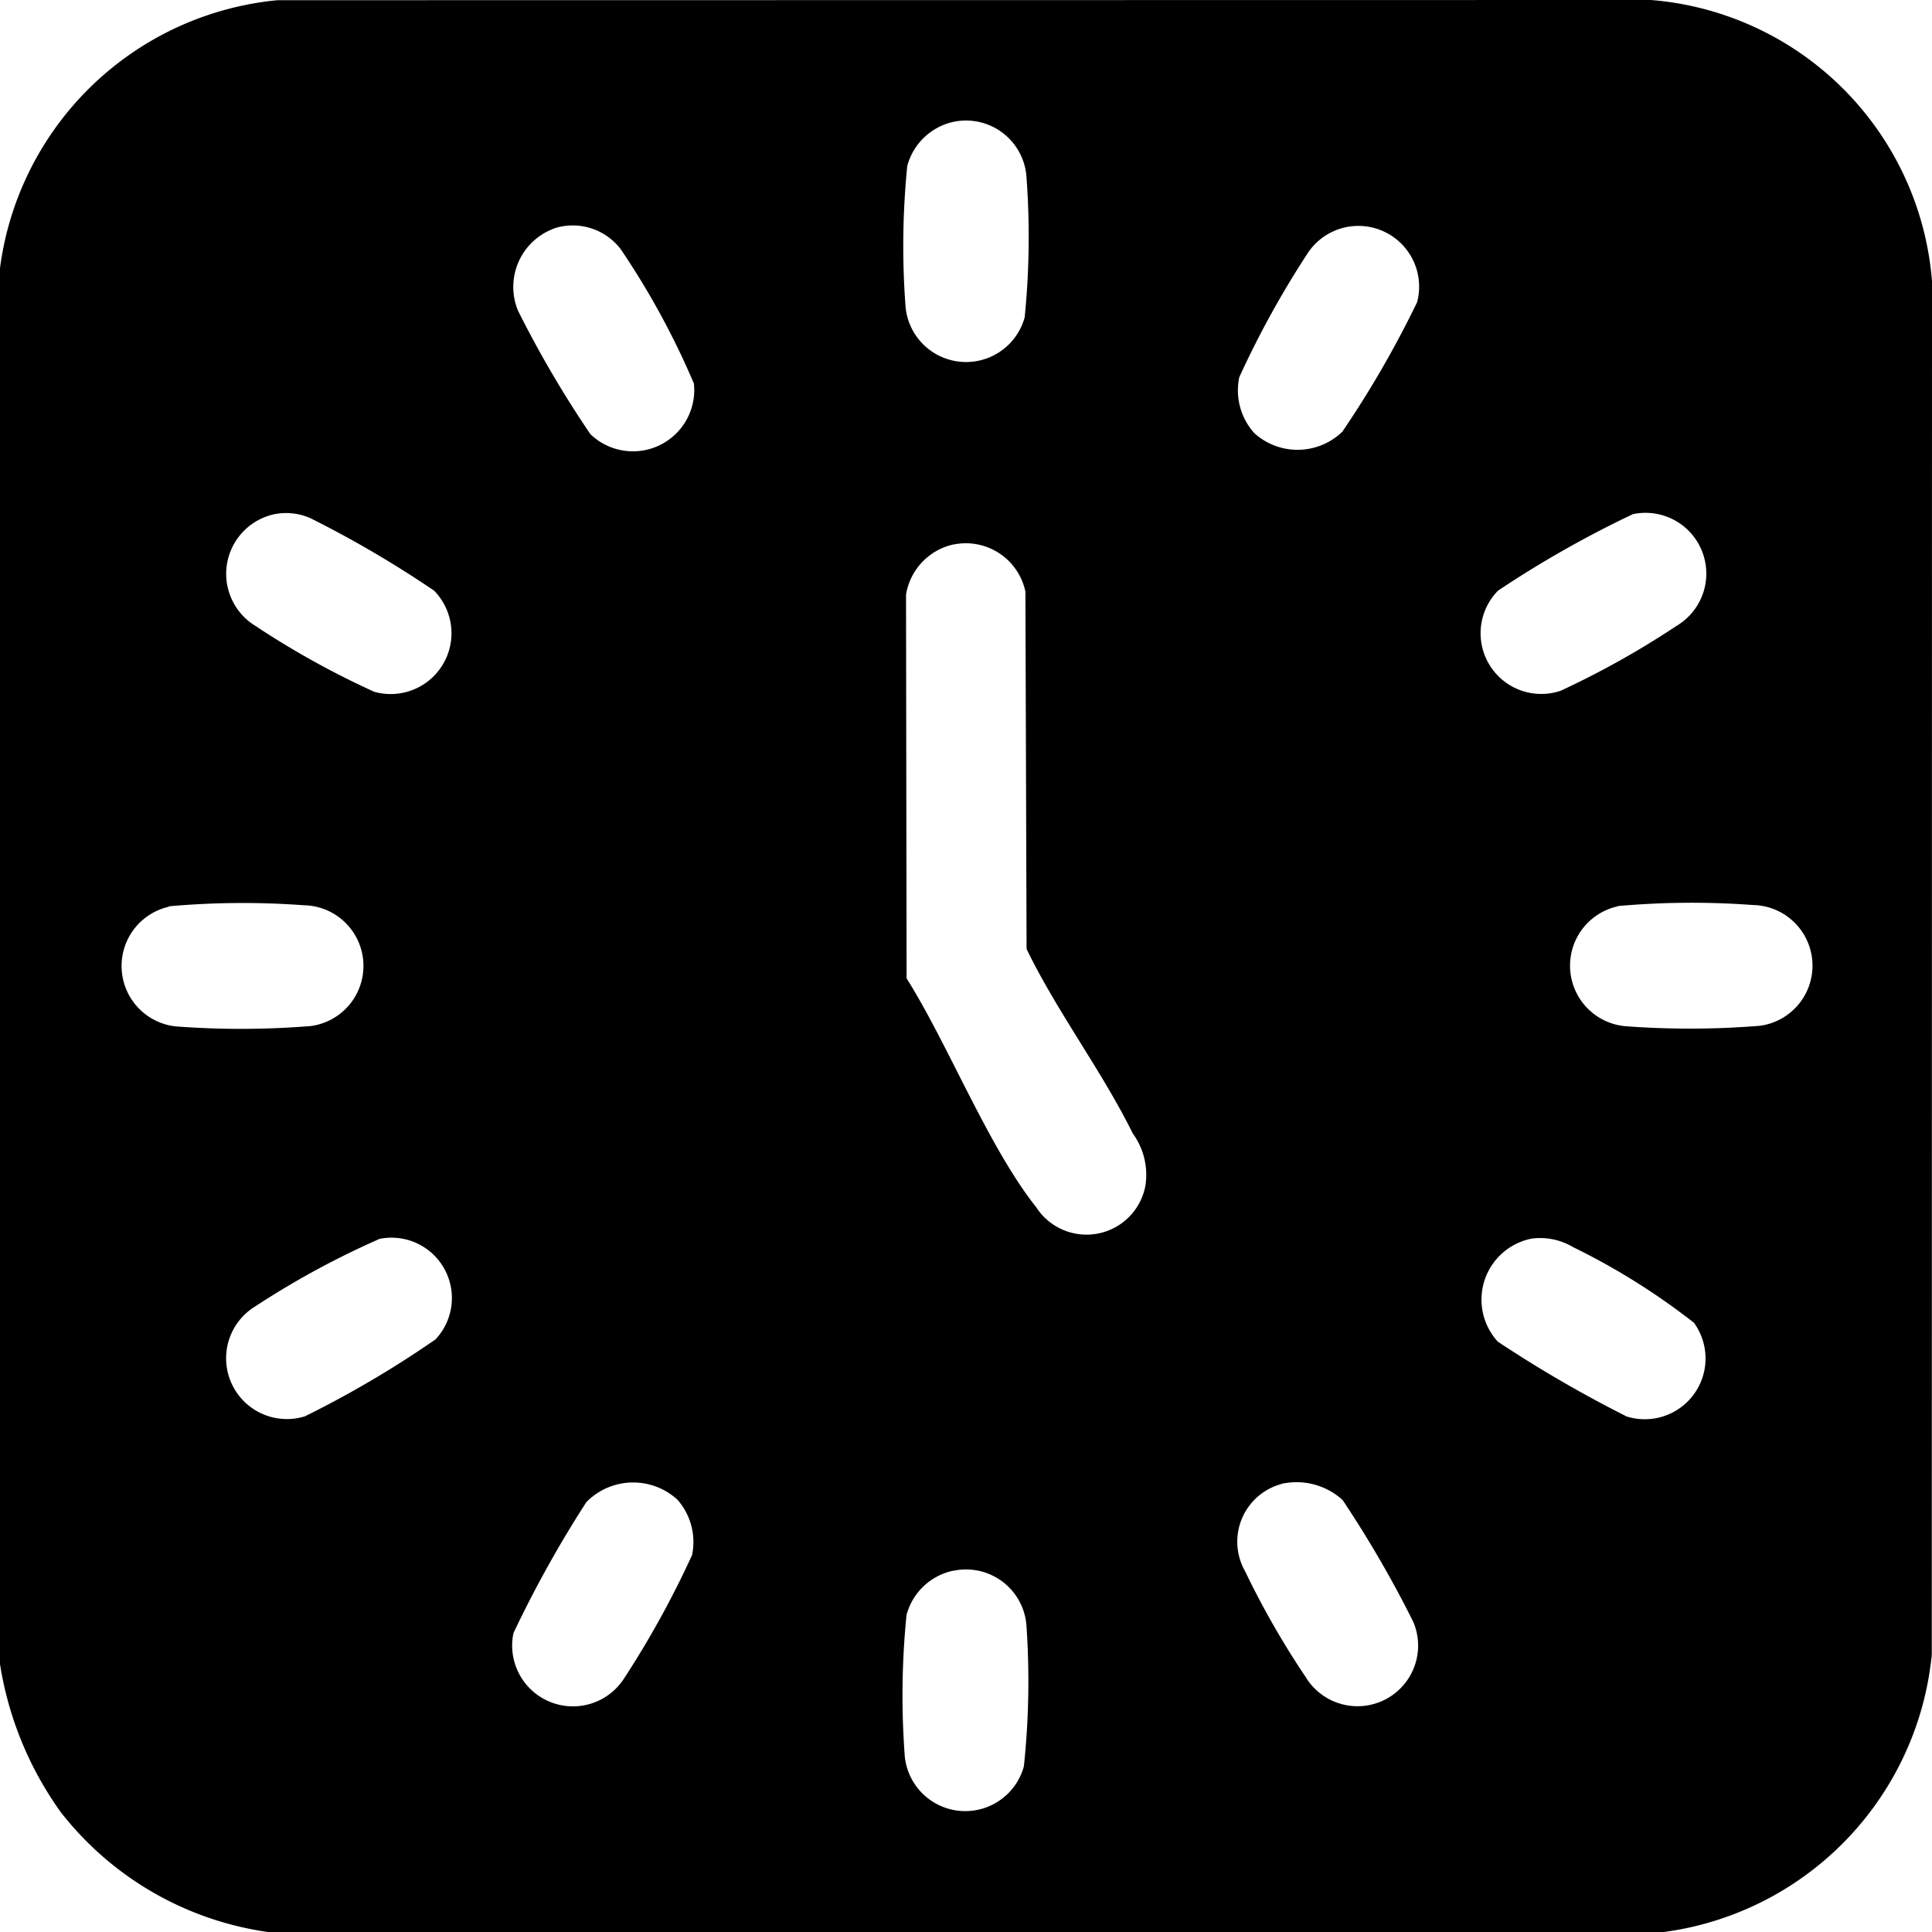 <svg id="组_56" data-name="组 56" xmlns="http://www.w3.org/2000/svg" xmlns:xlink="http://www.w3.org/1999/xlink" width="48" height="48" viewBox="0 0 48 48">
  <defs>
    <clipPath id="clip-path">
      <rect id="矩形_17" data-name="矩形 17" width="48" height="48" fill="none"/>
    </clipPath>
  </defs>
  <g id="组_55" data-name="组 55" clip-path="url(#clip-path)">
    <path id="路径_54" data-name="路径 54" d="M41.341,48H6.656a7.937,7.937,0,0,1-5.14-2.969A8.594,8.594,0,0,1,0,41.344V6.659A7.691,7.691,0,0,1,6.892.005L41.016,0A7.615,7.615,0,0,1,48,6.984l-.005,34.125A7.716,7.716,0,0,1,41.341,48M23.693,3.026a1.526,1.526,0,0,0-1.153,1.1A20.118,20.118,0,0,0,22.5,7.644a1.51,1.51,0,0,0,2.958.239A20.1,20.1,0,0,0,25.5,4.362a1.506,1.506,0,0,0-1.806-1.336M13.848,5.65a1.546,1.546,0,0,0-.981,2.063,26.65,26.65,0,0,0,1.8,3.072,1.523,1.523,0,0,0,2.573-1.256,19.661,19.661,0,0,0-1.82-3.34,1.5,1.5,0,0,0-1.575-.538m17.307,5.1a1.6,1.6,0,0,0,2.2-.028A25.471,25.471,0,0,0,35.207,7.51a1.509,1.509,0,0,0-2.718-1.219,23.409,23.409,0,0,0-1.7,3.082,1.591,1.591,0,0,0,.366,1.379M6.818,12.775a1.515,1.515,0,0,0-.474,2.774A21.213,21.213,0,0,0,9.3,17.188a1.511,1.511,0,0,0,1.484-2.514,26.712,26.712,0,0,0-3.072-1.8,1.5,1.5,0,0,0-.891-.1m33.748,0a26.412,26.412,0,0,0-3.35,1.9,1.508,1.508,0,0,0,1.552,2.489,21.663,21.663,0,0,0,2.885-1.615,1.51,1.51,0,0,0-1.087-2.774m-16.873.751a1.526,1.526,0,0,0-1.186,1.251l.014,9.531c1.05,1.67,2.021,4.172,3.22,5.686a1.488,1.488,0,0,0,2.716-.549,1.752,1.752,0,0,0-.318-1.286c-.758-1.539-1.883-3.023-2.637-4.582L25.476,14.7a1.512,1.512,0,0,0-1.783-1.172m-19.5,9A1.51,1.51,0,0,0,4.359,25.5a21.442,21.442,0,0,0,3.367-.009,1.507,1.507,0,0,0-.175-3,20.584,20.584,0,0,0-3.356.026m36,0a1.51,1.51,0,0,0,.165,2.977,21.44,21.44,0,0,0,3.367-.009,1.507,1.507,0,0,0-.175-3,20.584,20.584,0,0,0-3.356.026M9.443,30.774a21.225,21.225,0,0,0-3.1,1.682,1.51,1.51,0,0,0,1.233,2.732,25.6,25.6,0,0,0,3.244-1.911,1.5,1.5,0,0,0-1.378-2.5m28.592,0a1.545,1.545,0,0,0-.82,2.557,30.914,30.914,0,0,0,3.2,1.858,1.51,1.51,0,0,0,1.672-2.328,16.91,16.91,0,0,0-3-1.878,1.6,1.6,0,0,0-1.059-.209m-21.2,6.479a1.628,1.628,0,0,0-2.26.065,28.458,28.458,0,0,0-1.81,3.252,1.51,1.51,0,0,0,2.737,1.144,23.413,23.413,0,0,0,1.7-3.082,1.591,1.591,0,0,0-.366-1.379m15.007-.386a1.485,1.485,0,0,0-.9,2.169,20.855,20.855,0,0,0,1.5,2.62,1.506,1.506,0,0,0,2.677-1.365,27.568,27.568,0,0,0-1.755-3.026,1.7,1.7,0,0,0-1.527-.4m-8.155,2.157a1.526,1.526,0,0,0-1.153,1.1,20.117,20.117,0,0,0-.042,3.521,1.51,1.51,0,0,0,2.958.239A20.106,20.106,0,0,0,25.5,40.36a1.506,1.506,0,0,0-1.806-1.336"/>
  </g>
</svg>
